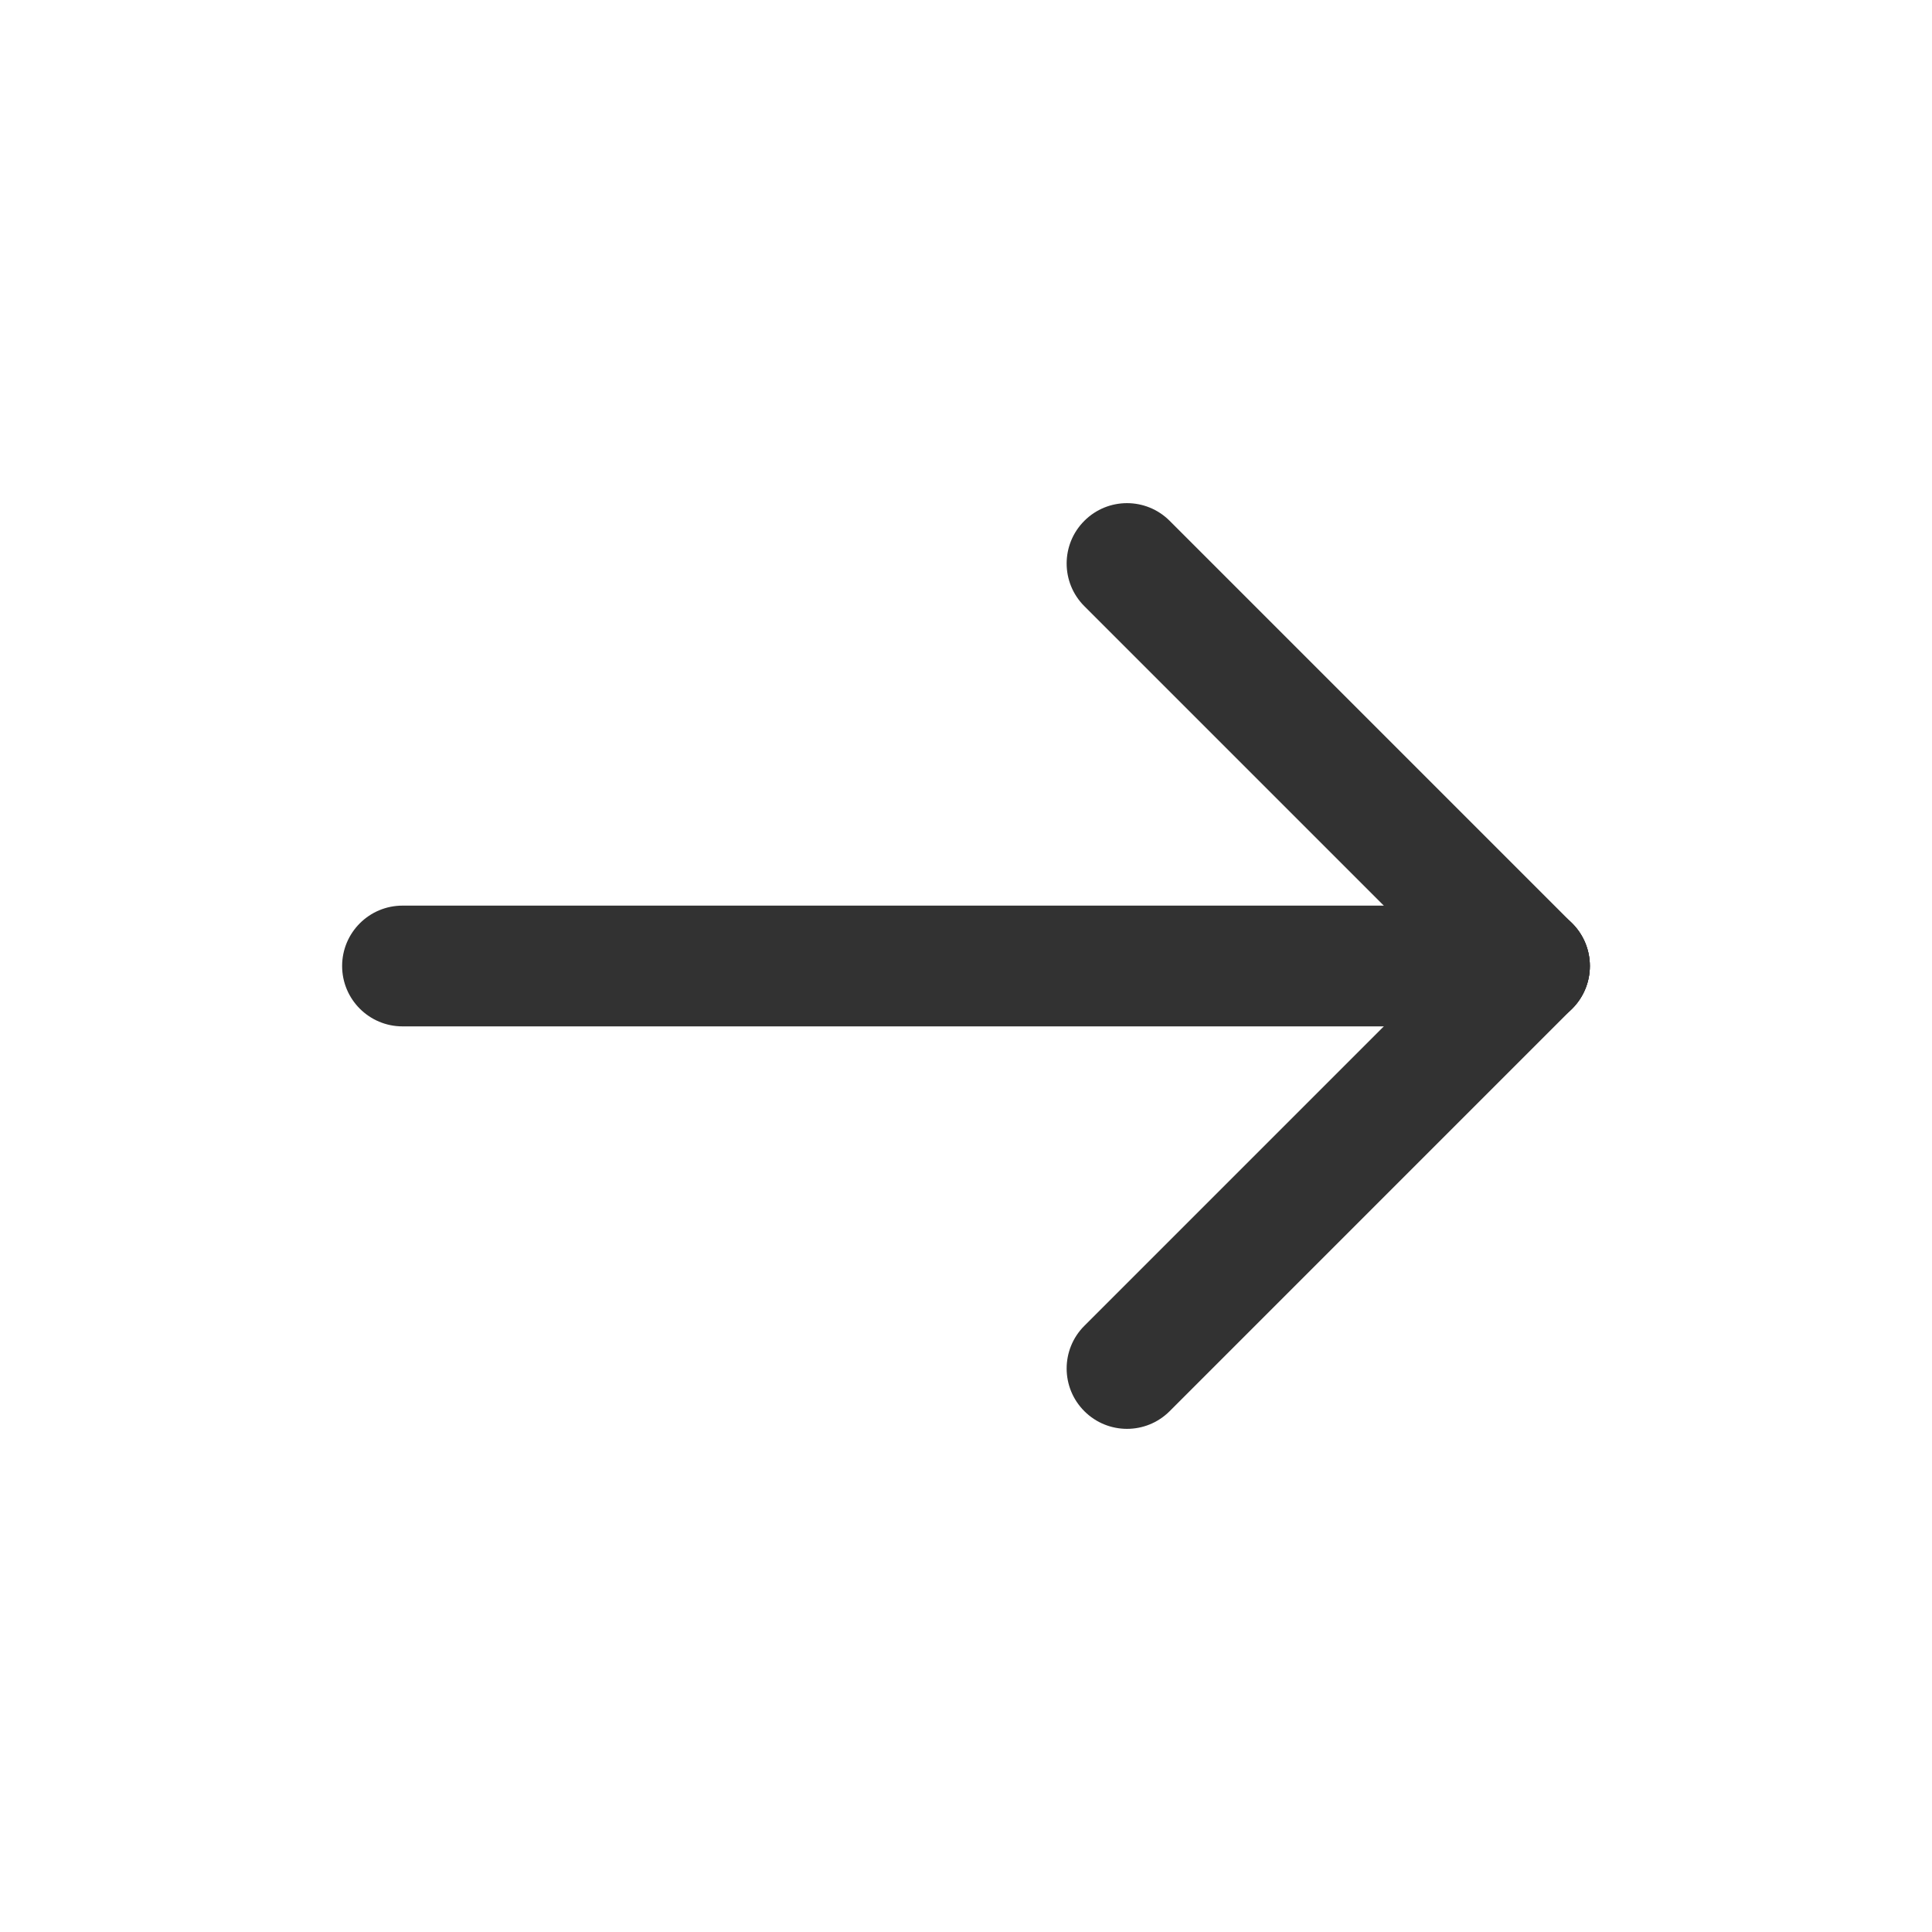 <?xml version="1.0" encoding="UTF-8" standalone="no"?><svg width="24" height="24" viewBox="0 0 24 24" fill="none" xmlns="http://www.w3.org/2000/svg">
<path fill-rule="evenodd" clip-rule="evenodd" d="M4.25 12C4.25 11.586 4.586 11.25 5 11.25H19C19.414 11.25 19.75 11.586 19.75 12C19.75 12.414 19.414 12.75 19 12.75H5C4.586 12.75 4.25 12.414 4.25 12Z" fill="#323232"/>
<path fill-rule="evenodd" clip-rule="evenodd" d="M19.53 11.47C19.823 11.763 19.823 12.237 19.53 12.53L14.53 17.53C14.237 17.823 13.763 17.823 13.47 17.53C13.177 17.237 13.177 16.763 13.47 16.47L18.47 11.47C18.763 11.177 19.237 11.177 19.53 11.47Z" fill="#323232"/>
<path fill-rule="evenodd" clip-rule="evenodd" d="M13.47 6.47C13.763 6.177 14.237 6.177 14.53 6.47L19.53 11.47C19.823 11.763 19.823 12.237 19.53 12.53C19.237 12.823 18.763 12.823 18.47 12.53L13.47 7.53C13.177 7.237 13.177 6.763 13.47 6.47Z" fill="#323232"/>
</svg>